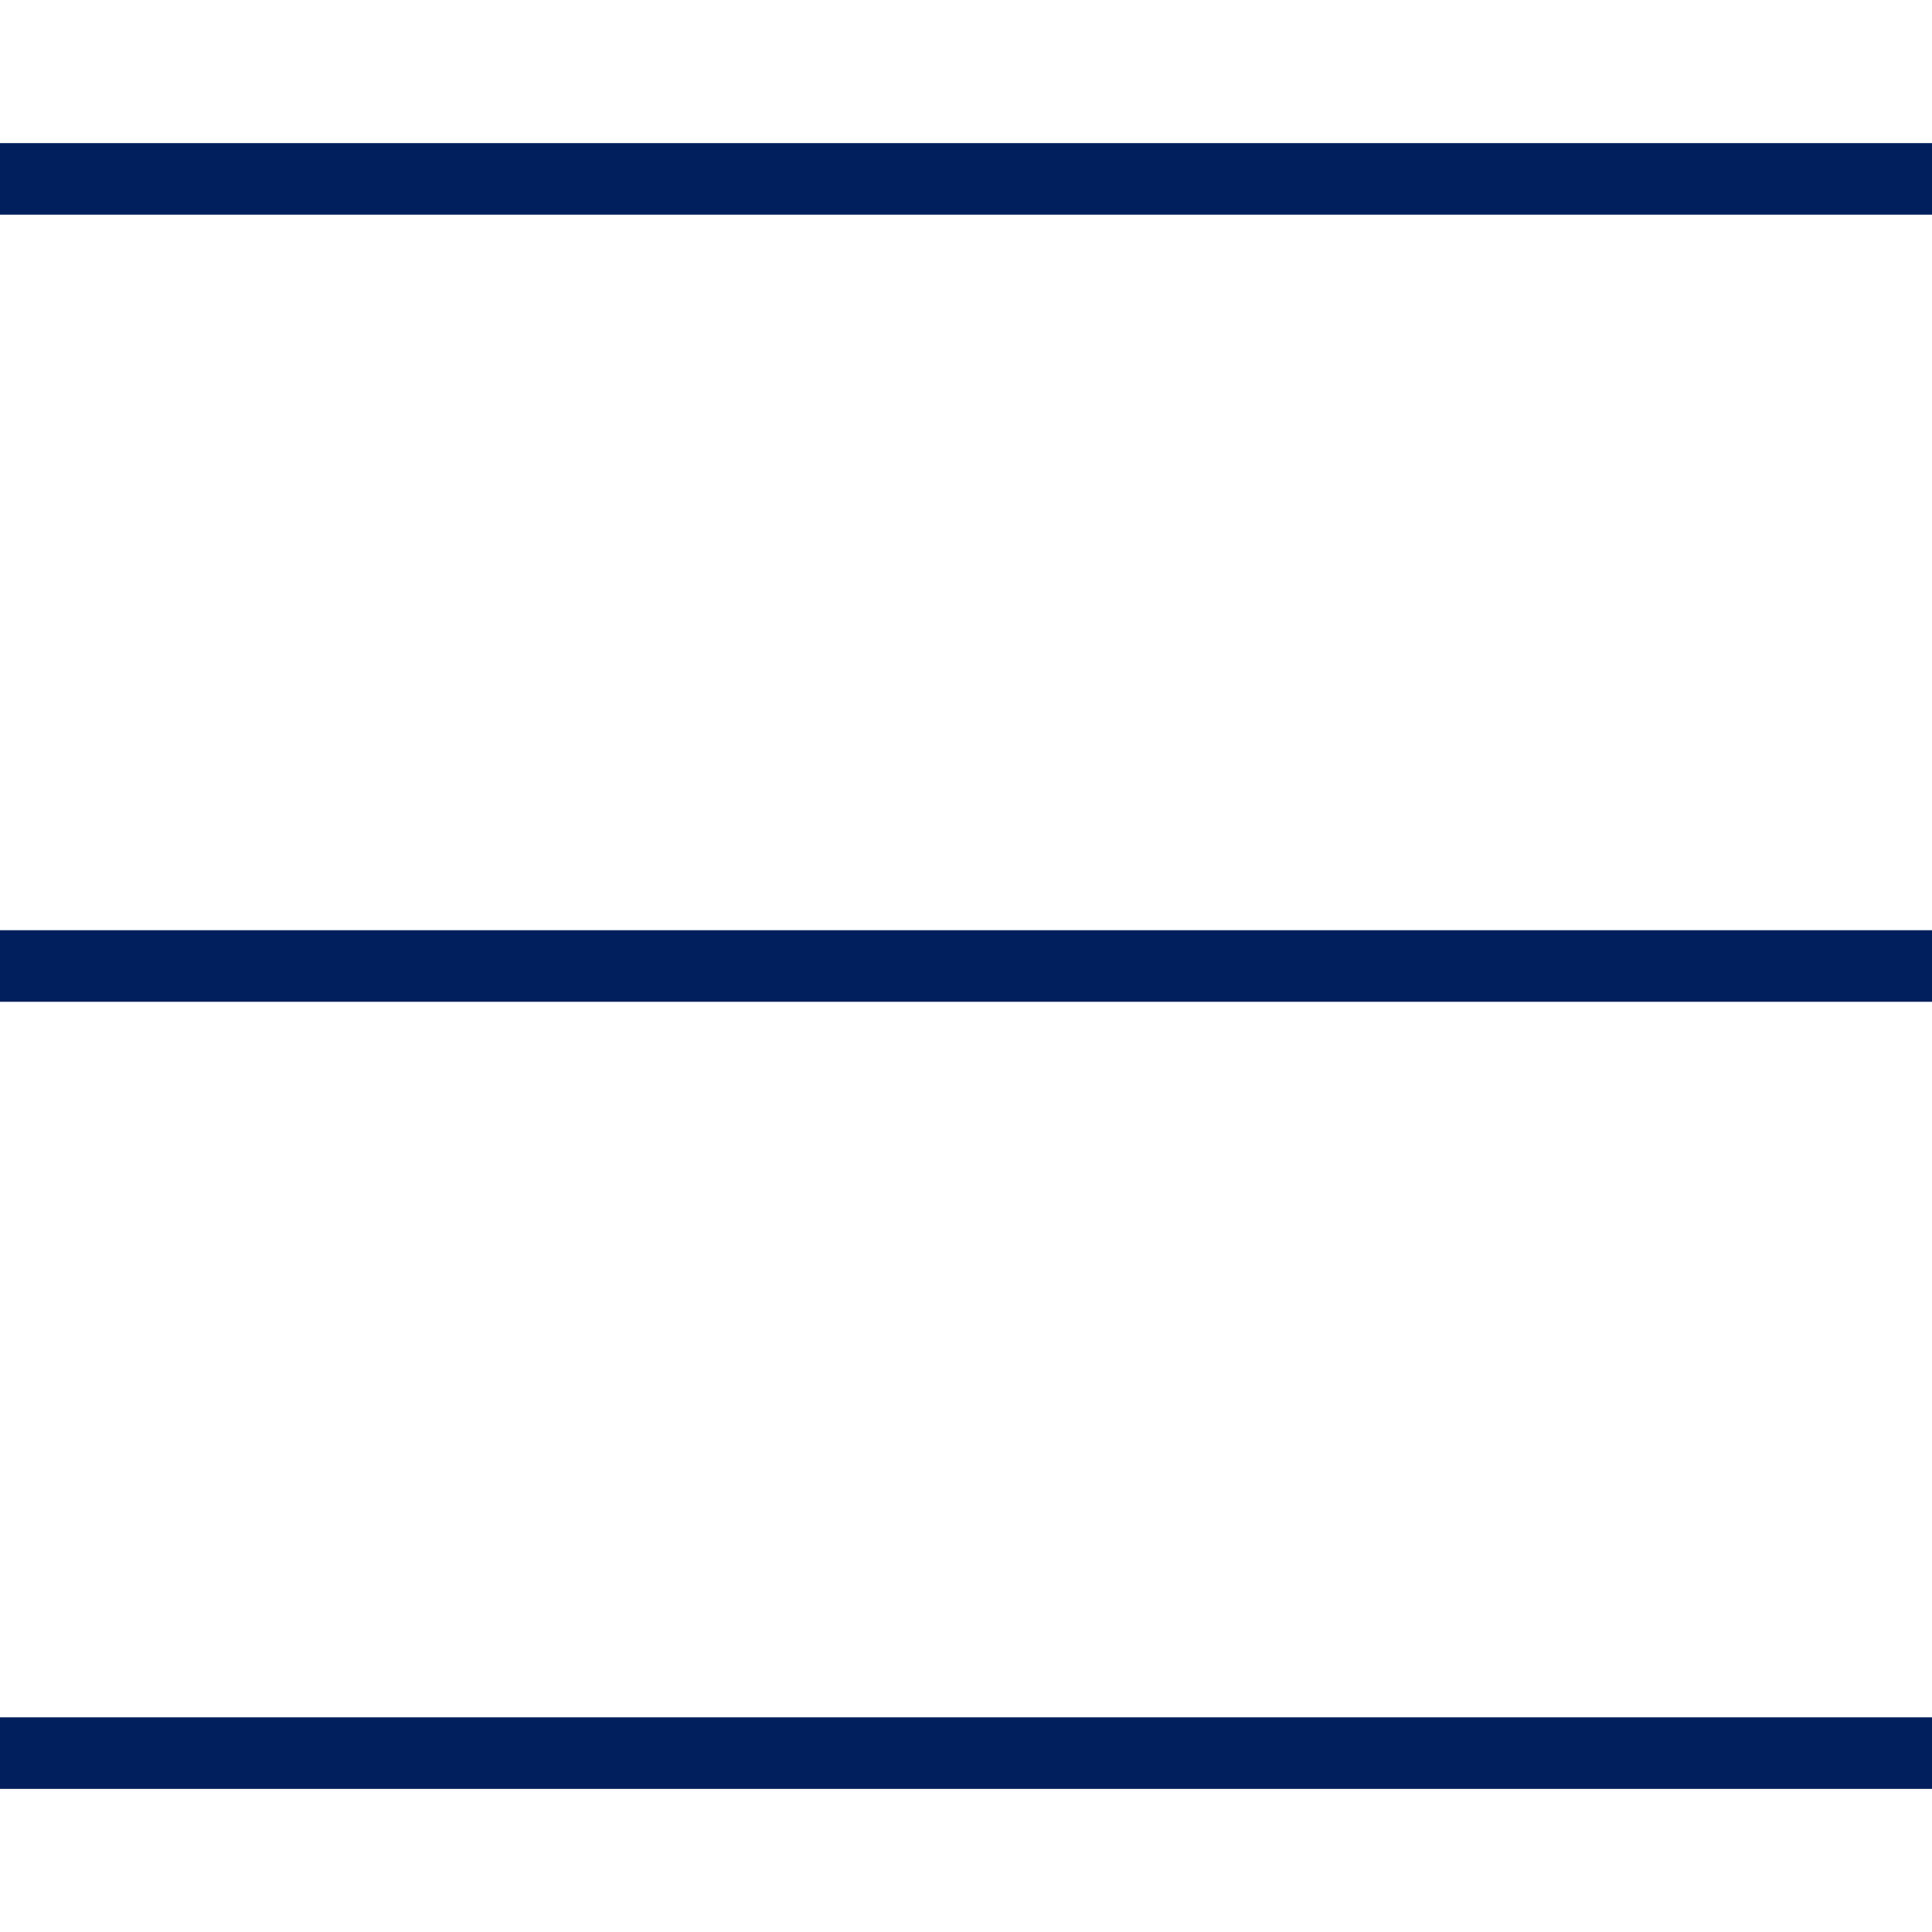 <svg width="54" height="54" viewBox="0 0 54 54" fill="none" xmlns="http://www.w3.org/2000/svg">
<path d="M0 5L54 5" stroke="#001F5C" stroke-width="2"/>
<path d="M0 27L54 27" stroke="#001F5C" stroke-width="2"/>
<path d="M0 49L54 49" stroke="#001F5C" stroke-width="2"/>
</svg>
